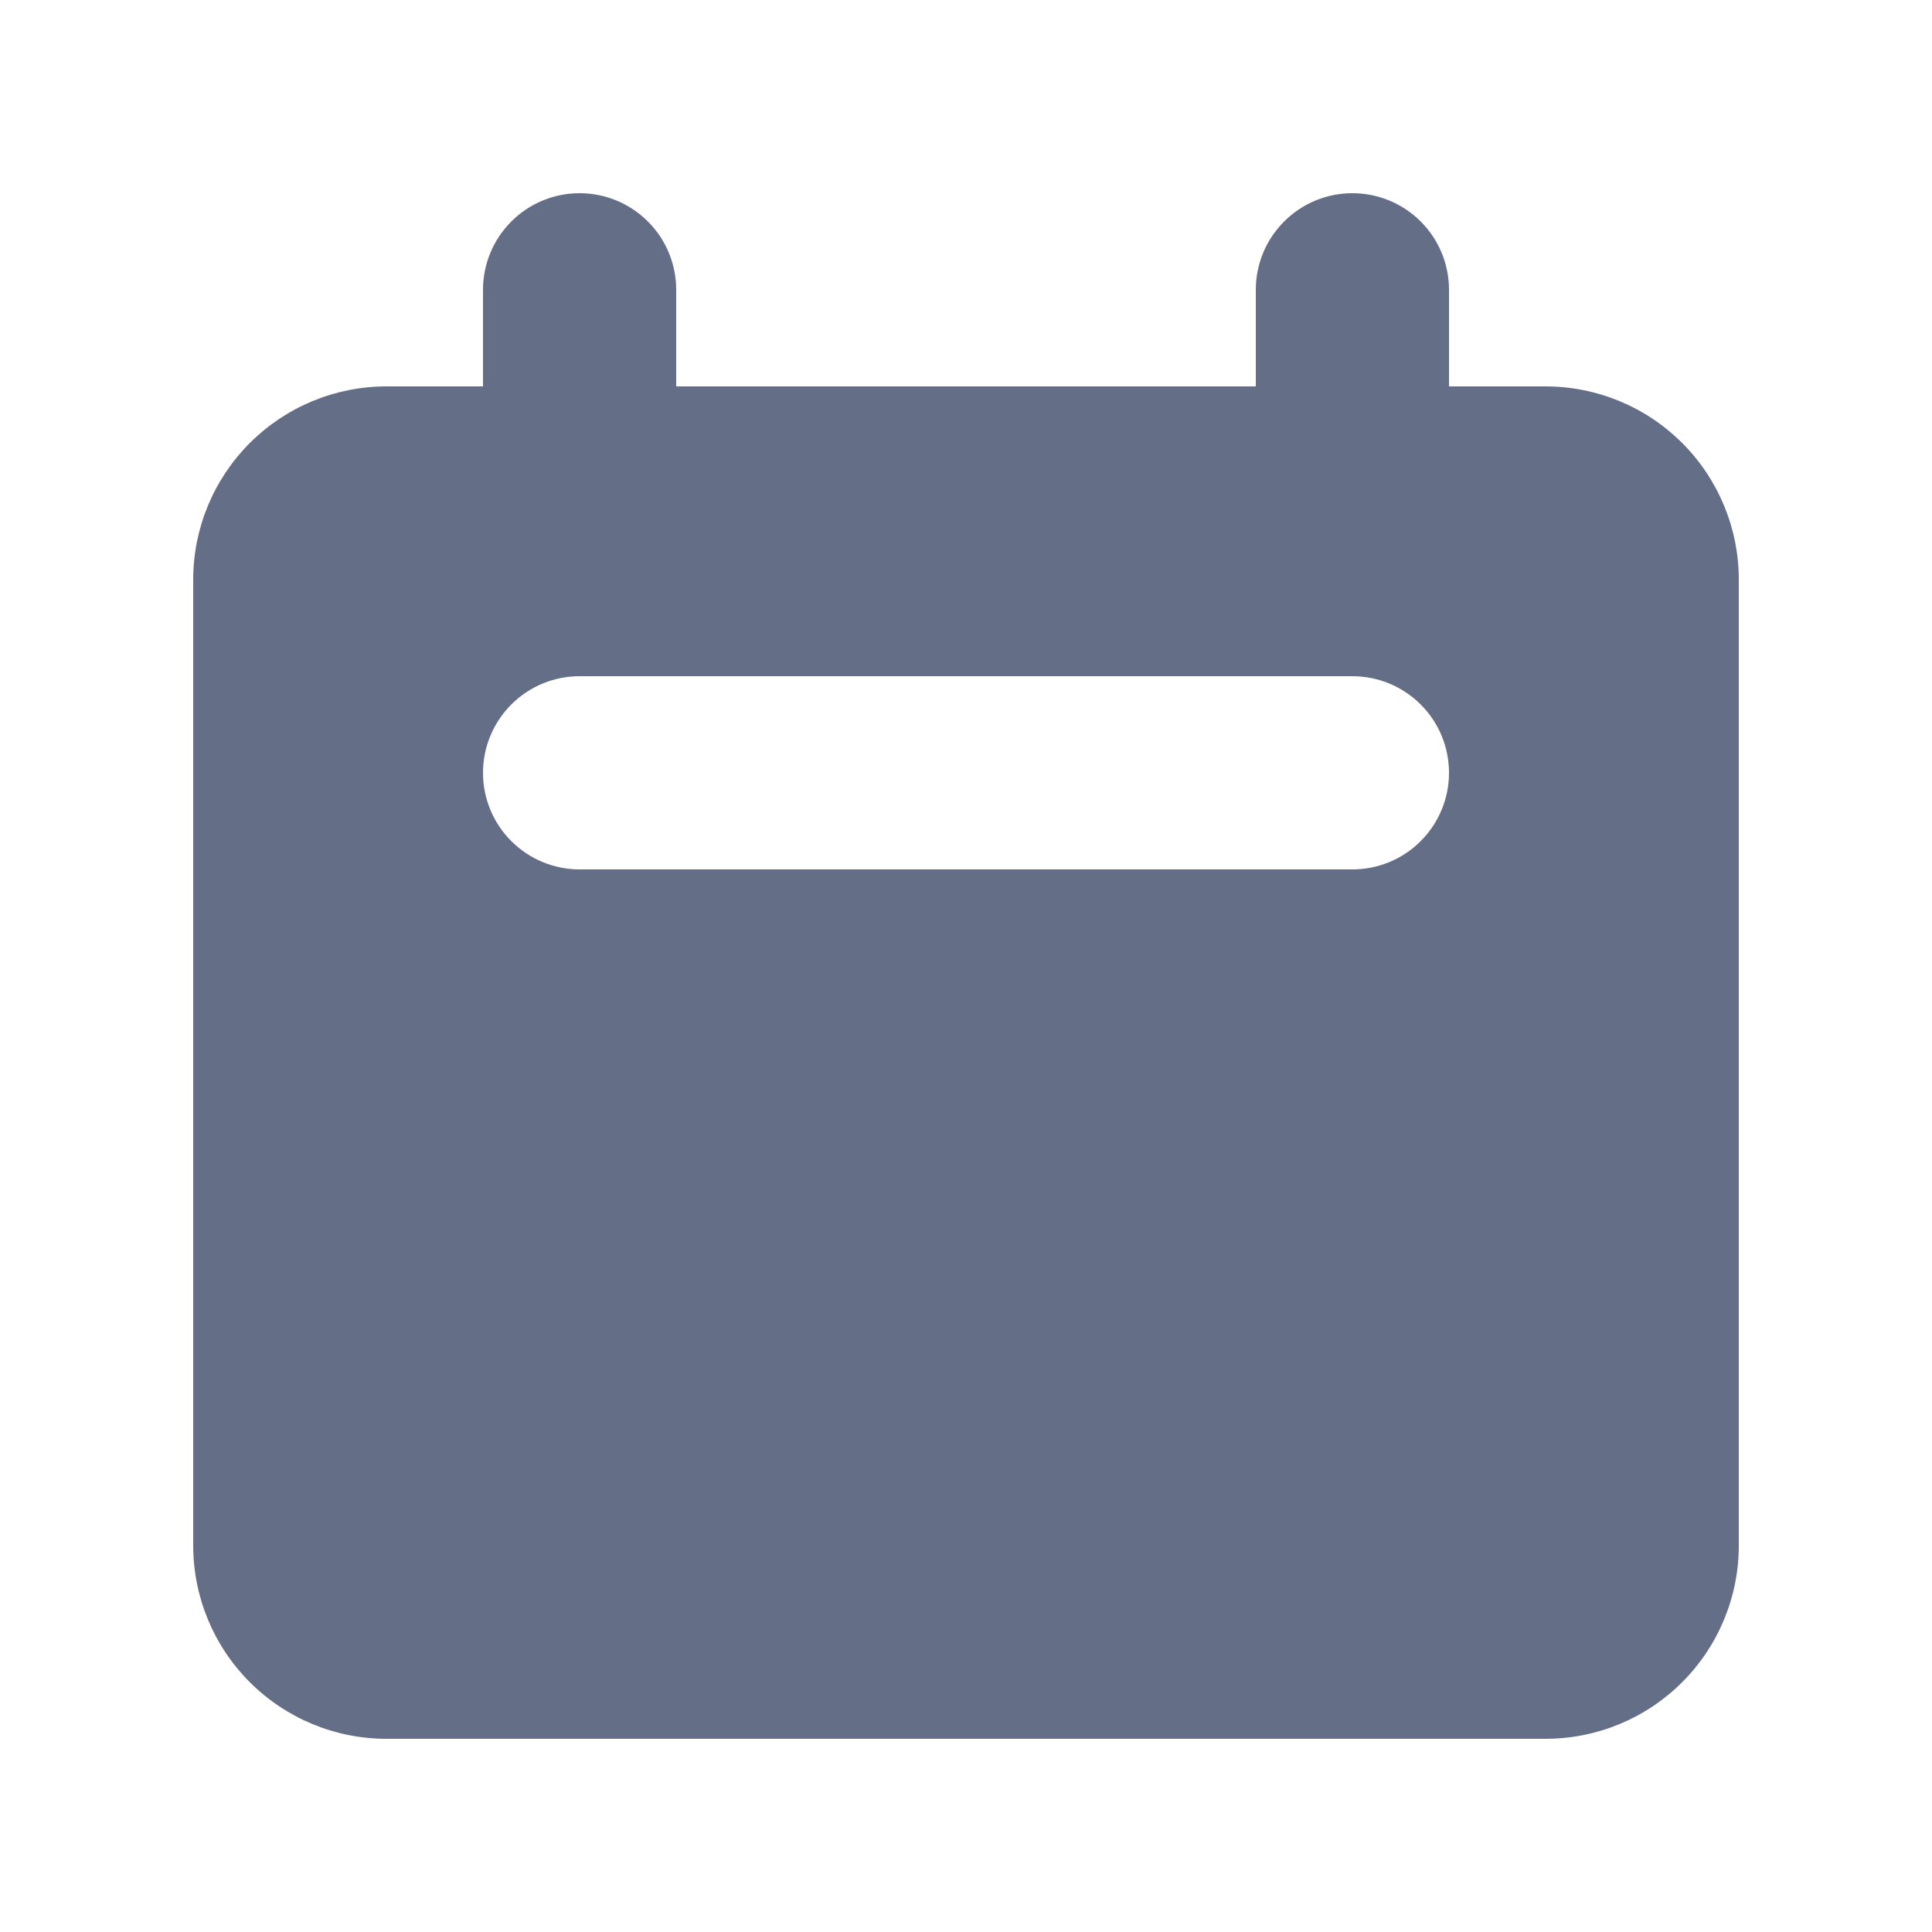 <svg id="root" fill="none" height="20" viewBox="0 0 20 20" width="20" xmlns="http://www.w3.org/2000/svg"><path clip-rule="evenodd" d="m6 2c-.265 0-.52.105-.707.293-.188.188-.293.442-.293.707v1h-1c-.53 0-1.039.211-1.414.586-.375.375-.586.884-.586 1.414v10c0 .53.211 1.039.586 1.414.375.375.884.586 1.414.586h12c.53 0 1.039-.211 1.414-.586s.586-.884.586-1.414v-10c0-.53-.211-1.039-.586-1.414-.375-.375-.884-.586-1.414-.586h-1v-1c0-.265-.105-.52-.293-.707-.188-.188-.442-.293-.707-.293s-.52.105-.707.293c-.188.188-.293.442-.293.707v1h-6v-1c0-.265-.105-.52-.293-.707-.188-.188-.442-.293-.707-.293zm0 5c-.265 0-.52.105-.707.293-.188.188-.293.442-.293.707s.105.52.293.707c.188.188.442.293.707.293h8c.265 0 .52-.105.707-.293.188-.188.293-.442.293-.707s-.105-.52-.293-.707c-.188-.188-.442-.293-.707-.293z" fill="#646e87" fill-rule="evenodd"/></svg>
